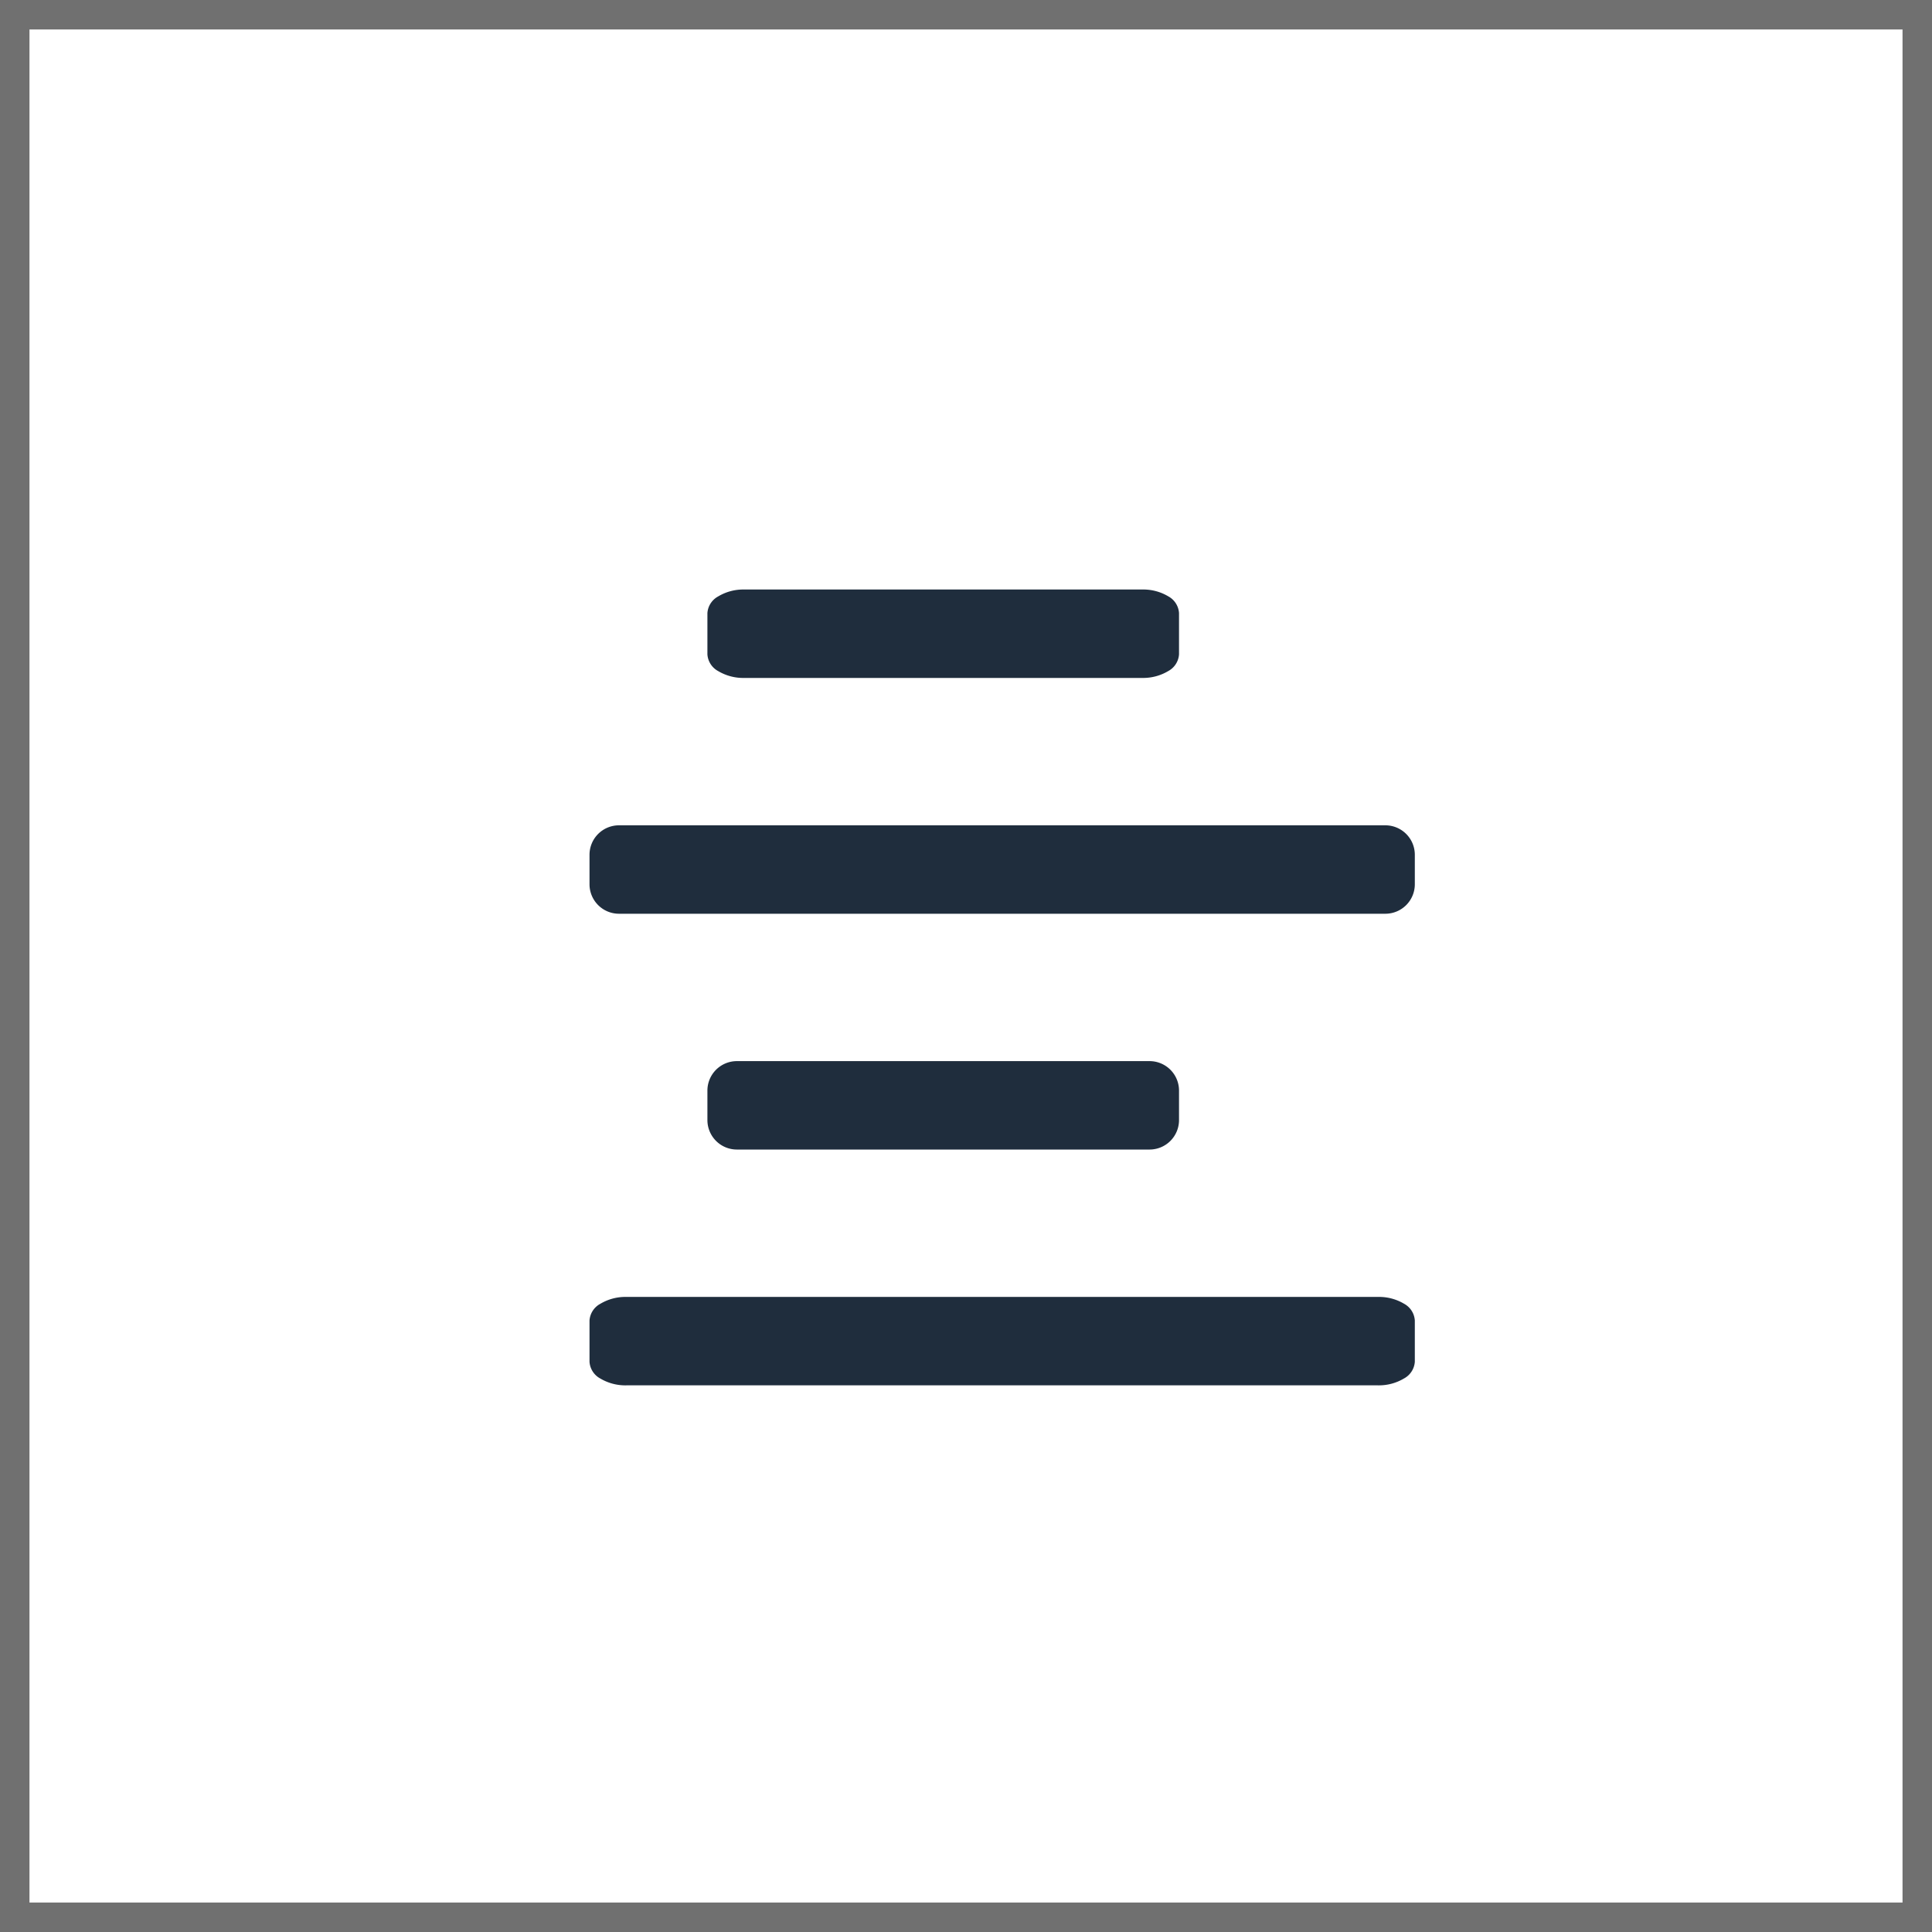 <svg xmlns="http://www.w3.org/2000/svg" width="32.773" height="32.773" viewBox="0 0 32.773 32.773">
  <g id="Group_28569" data-name="Group 28569" transform="translate(-1208.913 -517.419)">
    <g id="Rectangle_17946" data-name="Rectangle 17946" transform="translate(1208.913 517.419)" fill="#fff" stroke="#707070" stroke-width="0.5">
      <rect width="32.773" height="32.773" stroke="none"/>
      <rect x="0.25" y="0.25" width="32.273" height="32.273" fill="none"/>
    </g>
    <g id="Group_28410" data-name="Group 28410" transform="translate(996.14 84.169)">
      <path id="M" d="M3.624,4.5h6.753a.83.83,0,0,0,.441-.117A.348.348,0,0,0,11,4.1V3.4a.348.348,0,0,0-.182-.284A.83.83,0,0,0,10.376,3H3.624a.829.829,0,0,0-.441.117A.348.348,0,0,0,3,3.4v.7a.348.348,0,0,0,.183.284A.829.829,0,0,0,3.624,4.5ZM14.5,7H1.5a.5.5,0,0,0-.5.5V8a.5.5,0,0,0,.5.5h13A.5.5,0,0,0,15,8V7.5A.5.5,0,0,0,14.5,7Zm-4,4h-7a.5.5,0,0,0-.5.5V12a.5.5,0,0,0,.5.5h7A.5.5,0,0,0,11,12v-.5A.5.5,0,0,0,10.5,11Z" transform="translate(221.773 440.25)" fill="#1f2d3d" fill-rule="evenodd"/>
      <path id="M-2" data-name="M" d="M1.624,4.5H14.376a.83.83,0,0,0,.441-.117A.348.348,0,0,0,15,4.1V3.4a.348.348,0,0,0-.182-.284A.83.83,0,0,0,14.376,3H1.624a.829.829,0,0,0-.441.117A.348.348,0,0,0,1,3.4v.7a.348.348,0,0,0,.183.284A.829.829,0,0,0,1.624,4.5Z" transform="translate(221.773 452.25)" fill="#1f2d3d" fill-rule="evenodd"/>
    </g>
  </g>
</svg>
